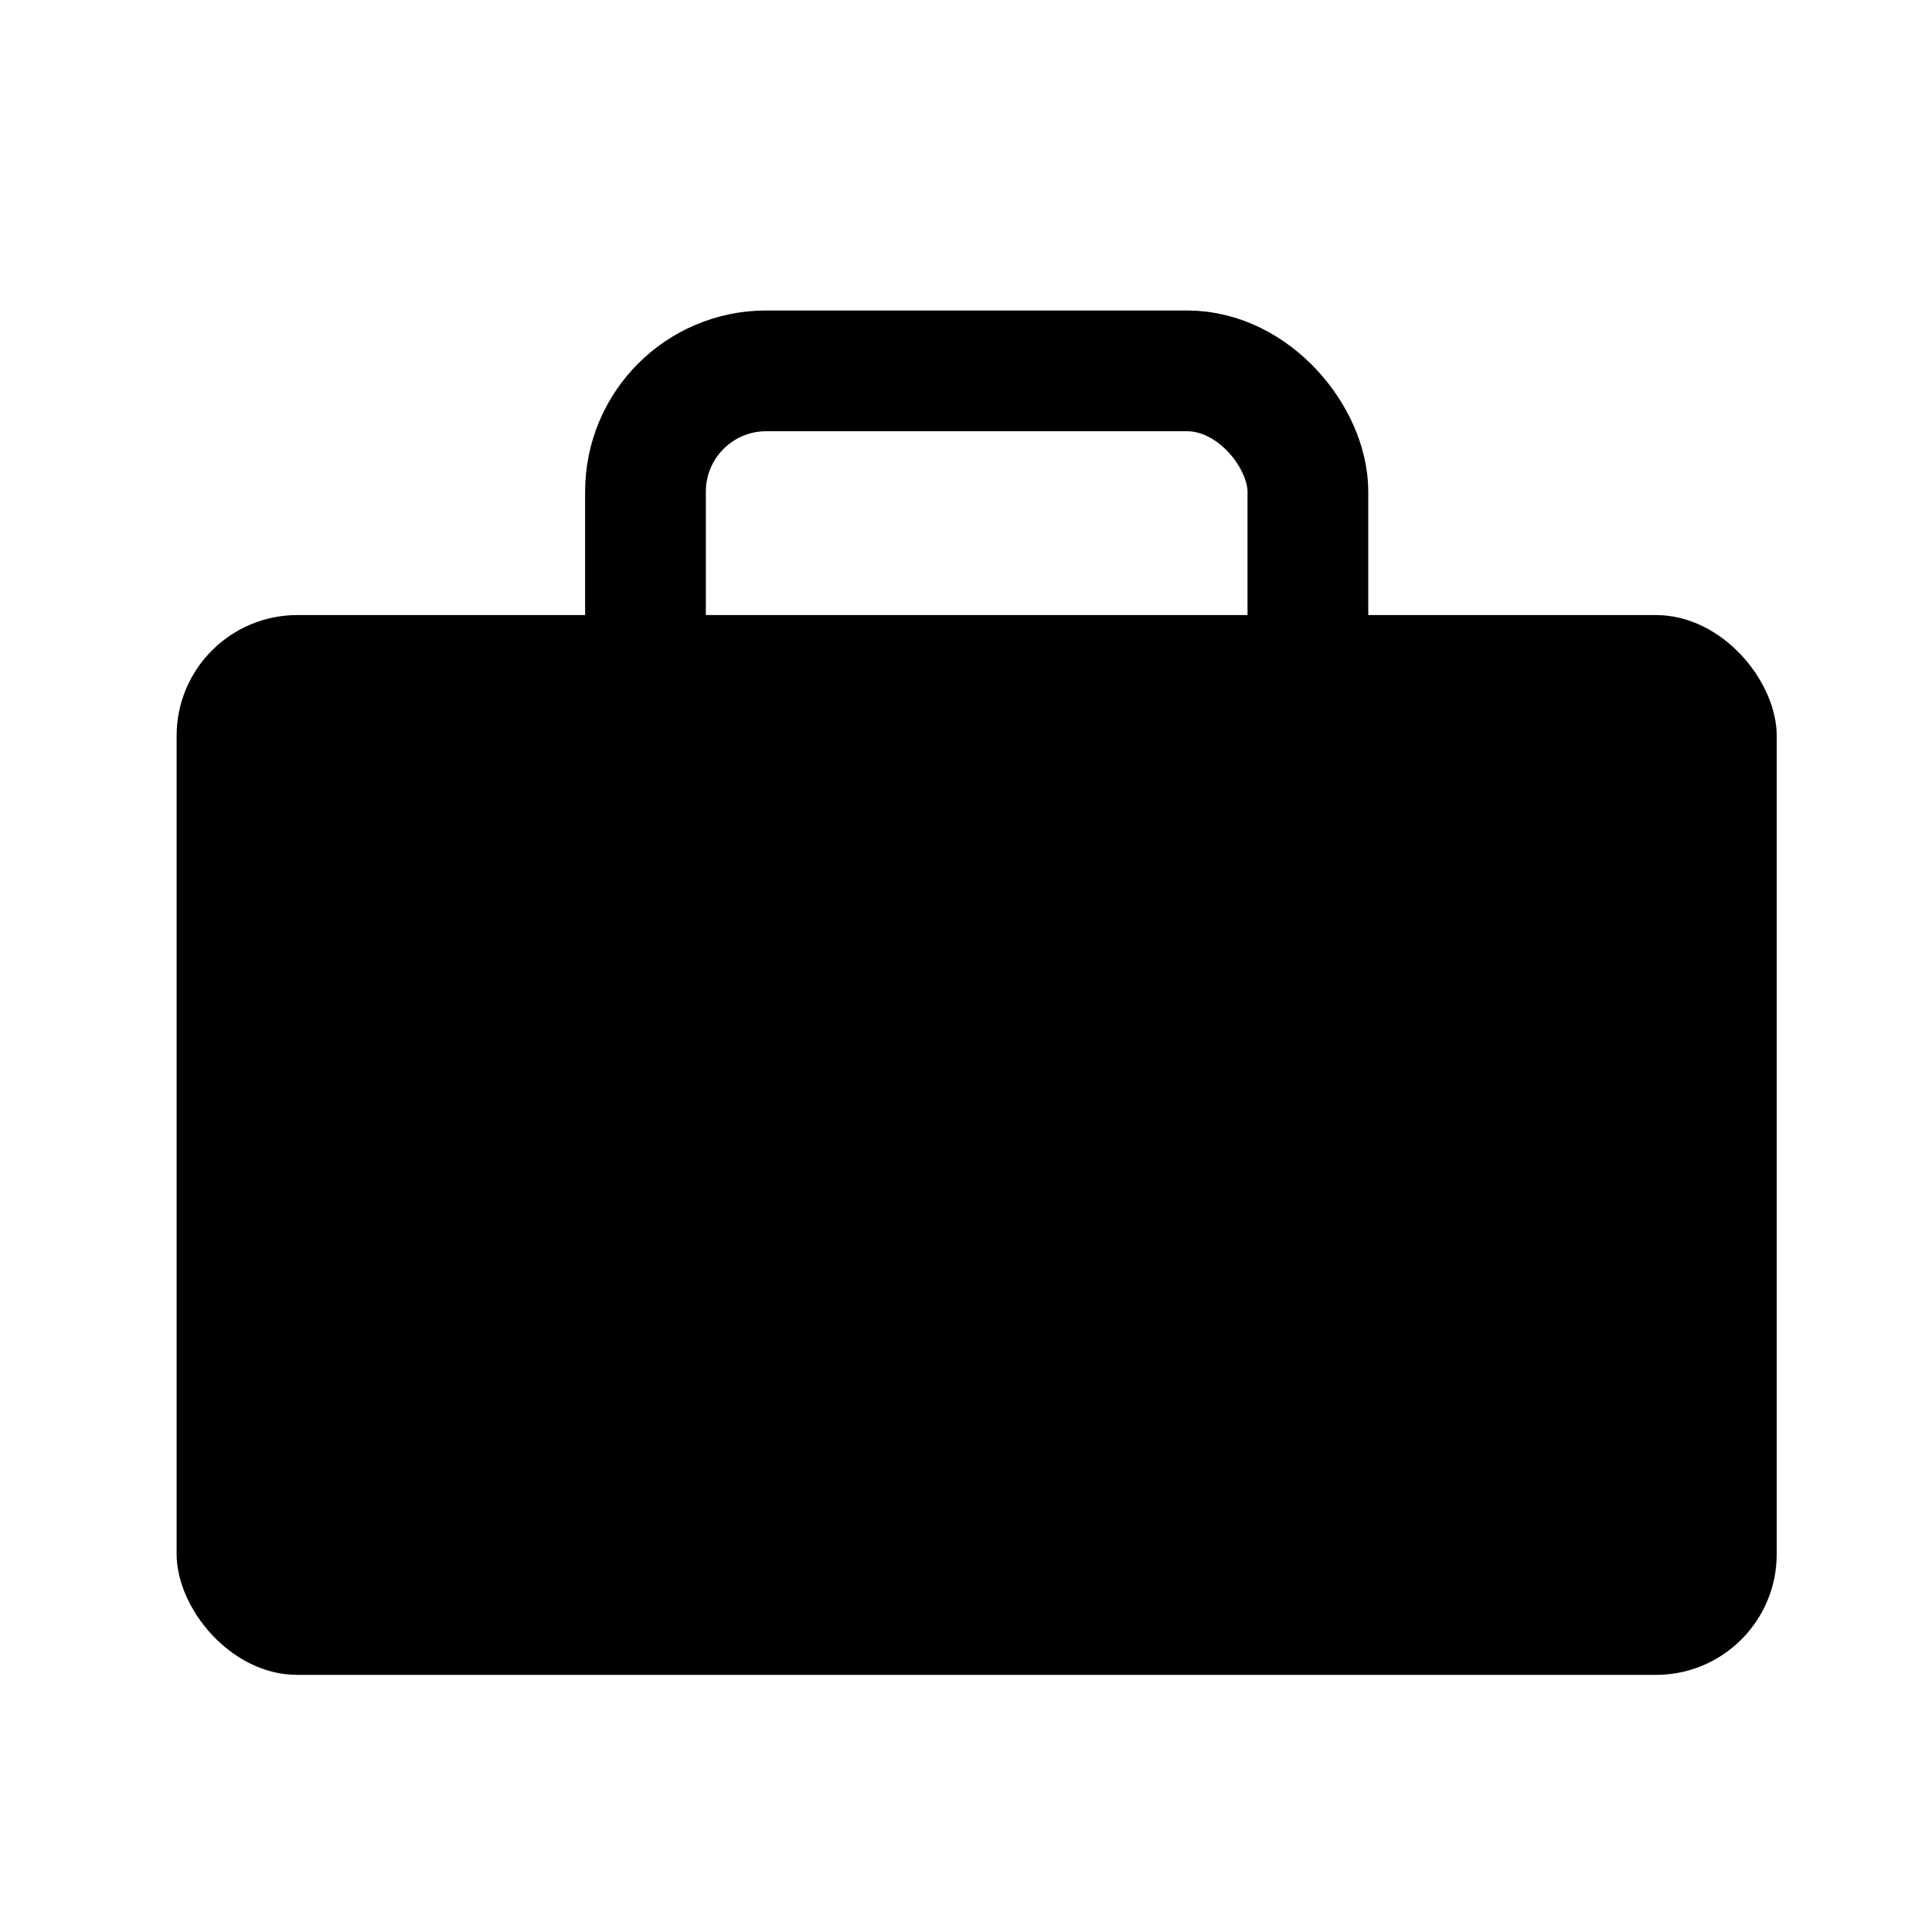 <svg xmlns:osb="http://www.openswatchbook.org/uri/2009/osb" xmlns="http://www.w3.org/2000/svg" xmlns:xlink="http://www.w3.org/1999/xlink" width="48" height="48" viewBox="0 0 48 48"><defs><linearGradient id="a" osb:paint="solid"><stop offset="0"/></linearGradient><linearGradient osb:paint="solid"><stop offset="0" stop-color="#fff"/></linearGradient><linearGradient osb:paint="solid"><stop offset="0"/></linearGradient><linearGradient xlink:href="#a" id="b" x1="4.038" y1="1032.808" x2="44.492" y2="1032.808" gradientUnits="userSpaceOnUse"/></defs><g transform="translate(0 -1004.362)"><rect ry="3" rx="3" y="1019.643" x="4.388" height="26.331" width="39.754" fill="url(#b)"/><rect ry="3" rx="3" y="1013.576" x="16.037" height="15.037" width="16.457" stroke="#000" stroke-width="3" stroke-linecap="round" stroke-linejoin="round" fill="none"/></g></svg>